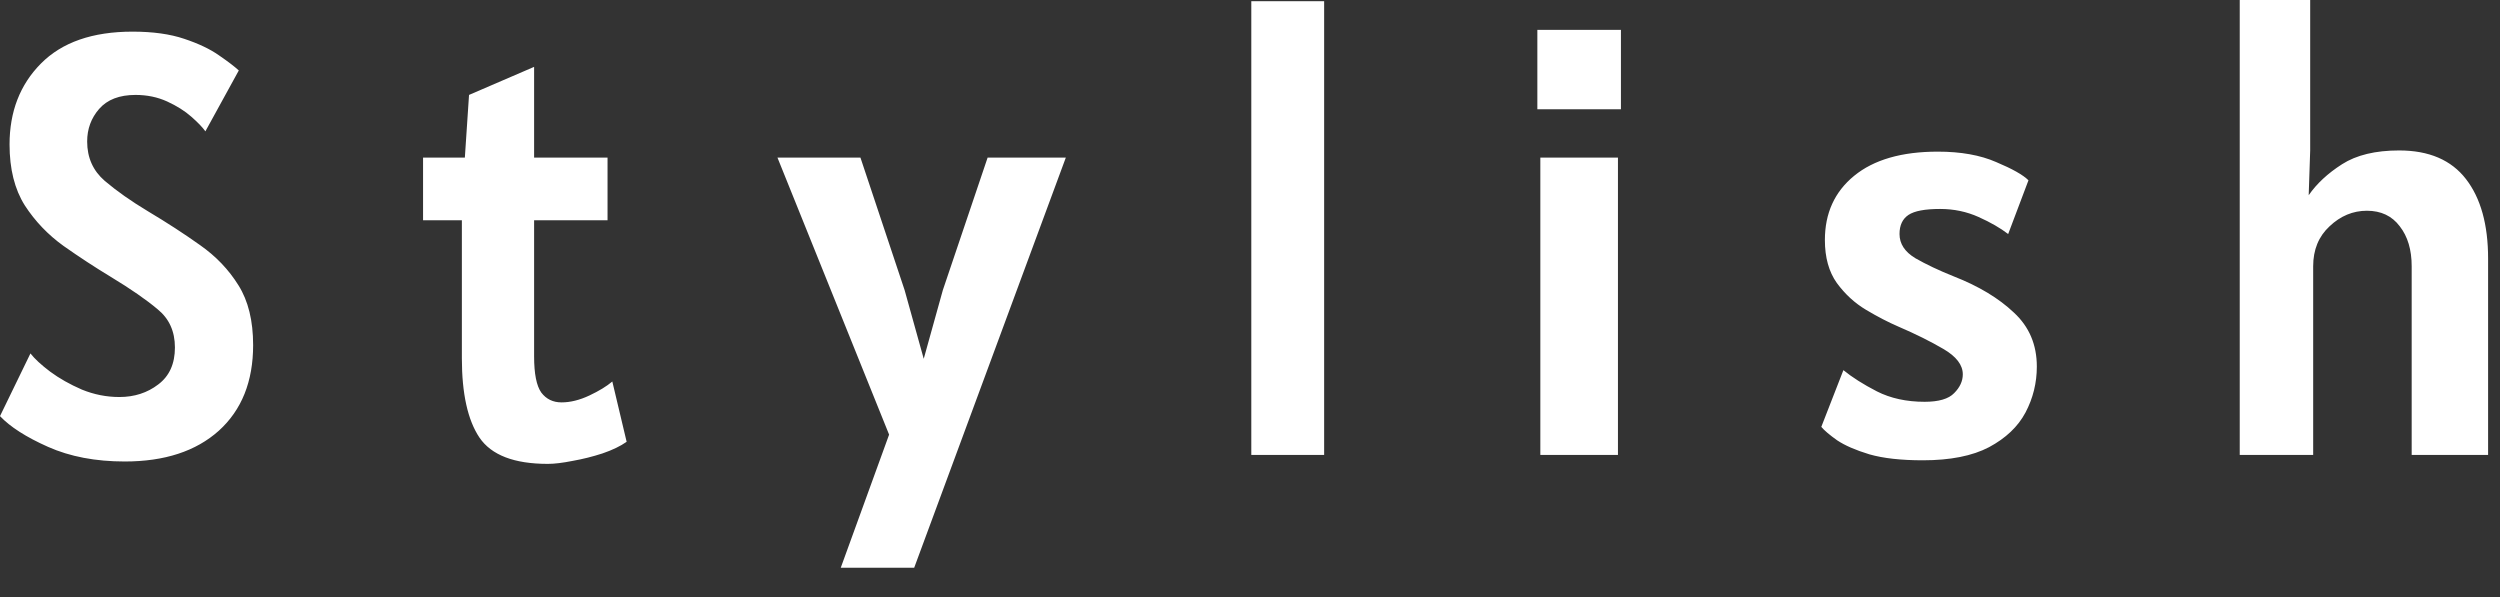 <svg width="67" height="16" viewBox="0 0 67 16" fill="none" xmlns="http://www.w3.org/2000/svg">
<rect x="0" y="0" width="67" height="16" fill="#333333" stroke="none"/>
<path d="M3.344 12.368C2.56 12.368 1.875 12.237 1.288 11.976C0.701 11.715 0.272 11.44 -5.85914e-05 11.152L0.816 9.472C0.928 9.616 1.104 9.779 1.344 9.96C1.589 10.141 1.872 10.301 2.192 10.44C2.517 10.573 2.853 10.64 3.2 10.64C3.6 10.64 3.947 10.528 4.24 10.304C4.539 10.08 4.688 9.749 4.688 9.312C4.688 8.88 4.533 8.539 4.224 8.288C3.92 8.032 3.504 7.744 2.976 7.424C2.544 7.163 2.12 6.885 1.704 6.592C1.288 6.293 0.941 5.931 0.664 5.504C0.392 5.072 0.256 4.528 0.256 3.872C0.256 2.992 0.536 2.269 1.096 1.704C1.661 1.133 2.48 0.848 3.552 0.848C4.096 0.848 4.557 0.912 4.936 1.04C5.32 1.168 5.629 1.315 5.864 1.48C6.104 1.645 6.283 1.781 6.4 1.888L5.504 3.52C5.429 3.413 5.304 3.283 5.128 3.128C4.952 2.973 4.736 2.837 4.48 2.72C4.224 2.603 3.941 2.544 3.632 2.544C3.2 2.544 2.875 2.669 2.656 2.92C2.443 3.165 2.336 3.456 2.336 3.792C2.336 4.224 2.493 4.576 2.808 4.848C3.128 5.12 3.515 5.392 3.968 5.664C4.469 5.963 4.933 6.264 5.36 6.568C5.787 6.867 6.131 7.227 6.392 7.648C6.653 8.064 6.784 8.597 6.784 9.248C6.784 10.224 6.477 10.989 5.864 11.544C5.251 12.093 4.411 12.368 3.344 12.368ZM14.682 12.432C13.78 12.432 13.17 12.197 12.85 11.728C12.535 11.259 12.378 10.549 12.378 9.6V5.904H11.338V4.224H12.458L12.57 2.544L14.314 1.792V4.224H16.282V5.904H14.314V9.552C14.314 10.016 14.378 10.339 14.506 10.52C14.639 10.696 14.82 10.784 15.05 10.784C15.284 10.784 15.532 10.723 15.794 10.6C16.055 10.477 16.26 10.352 16.41 10.224L16.794 11.84C16.628 11.957 16.412 12.061 16.146 12.152C15.884 12.237 15.618 12.304 15.346 12.352C15.079 12.405 14.858 12.432 14.682 12.432ZM22.532 15.216L23.828 11.648L20.836 4.224H23.06L24.244 7.776L24.756 9.616L25.268 7.776L26.468 4.224H28.564L24.5 15.216H22.532ZM33.535 12.192V0.032H35.487V12.192H33.535ZM41.201 2.928V0.8H43.441V2.928H41.201ZM41.281 12.192V4.224H43.361V12.192H41.281ZM51.531 12.336C50.95 12.336 50.472 12.283 50.099 12.176C49.731 12.064 49.443 11.939 49.235 11.8C49.032 11.656 48.891 11.536 48.811 11.44L49.403 9.92C49.638 10.112 49.937 10.301 50.299 10.488C50.667 10.675 51.094 10.768 51.579 10.768C51.958 10.768 52.222 10.691 52.371 10.536C52.526 10.381 52.603 10.213 52.603 10.032C52.603 9.781 52.43 9.555 52.083 9.352C51.736 9.149 51.334 8.949 50.875 8.752C50.603 8.635 50.315 8.485 50.011 8.304C49.707 8.123 49.446 7.883 49.227 7.584C49.014 7.285 48.907 6.901 48.907 6.432C48.907 5.712 49.169 5.139 49.691 4.712C50.219 4.28 50.966 4.064 51.931 4.064C52.55 4.064 53.072 4.157 53.499 4.344C53.931 4.525 54.219 4.688 54.363 4.832L53.819 6.272C53.611 6.112 53.347 5.96 53.027 5.816C52.707 5.672 52.363 5.6 51.995 5.6C51.59 5.6 51.307 5.653 51.147 5.76C50.987 5.867 50.907 6.037 50.907 6.272C50.907 6.533 51.048 6.749 51.331 6.92C51.619 7.085 51.963 7.248 52.363 7.408C53.03 7.669 53.566 7.992 53.971 8.376C54.382 8.755 54.587 9.237 54.587 9.824C54.587 10.261 54.486 10.672 54.283 11.056C54.081 11.435 53.755 11.744 53.307 11.984C52.859 12.219 52.267 12.336 51.531 12.336ZM60.025 12.192V1.62125e-05H61.913V4.032L61.873 5.232C62.086 4.923 62.385 4.645 62.769 4.4C63.153 4.155 63.662 4.032 64.297 4.032C65.097 4.032 65.694 4.288 66.089 4.8C66.484 5.312 66.681 6.021 66.681 6.928V12.192H64.633V7.136C64.633 6.693 64.526 6.336 64.313 6.064C64.105 5.787 63.812 5.648 63.433 5.648C63.059 5.648 62.726 5.787 62.433 6.064C62.139 6.336 61.993 6.693 61.993 7.136V12.192H60.025Z" fill="white"/>
</svg>
